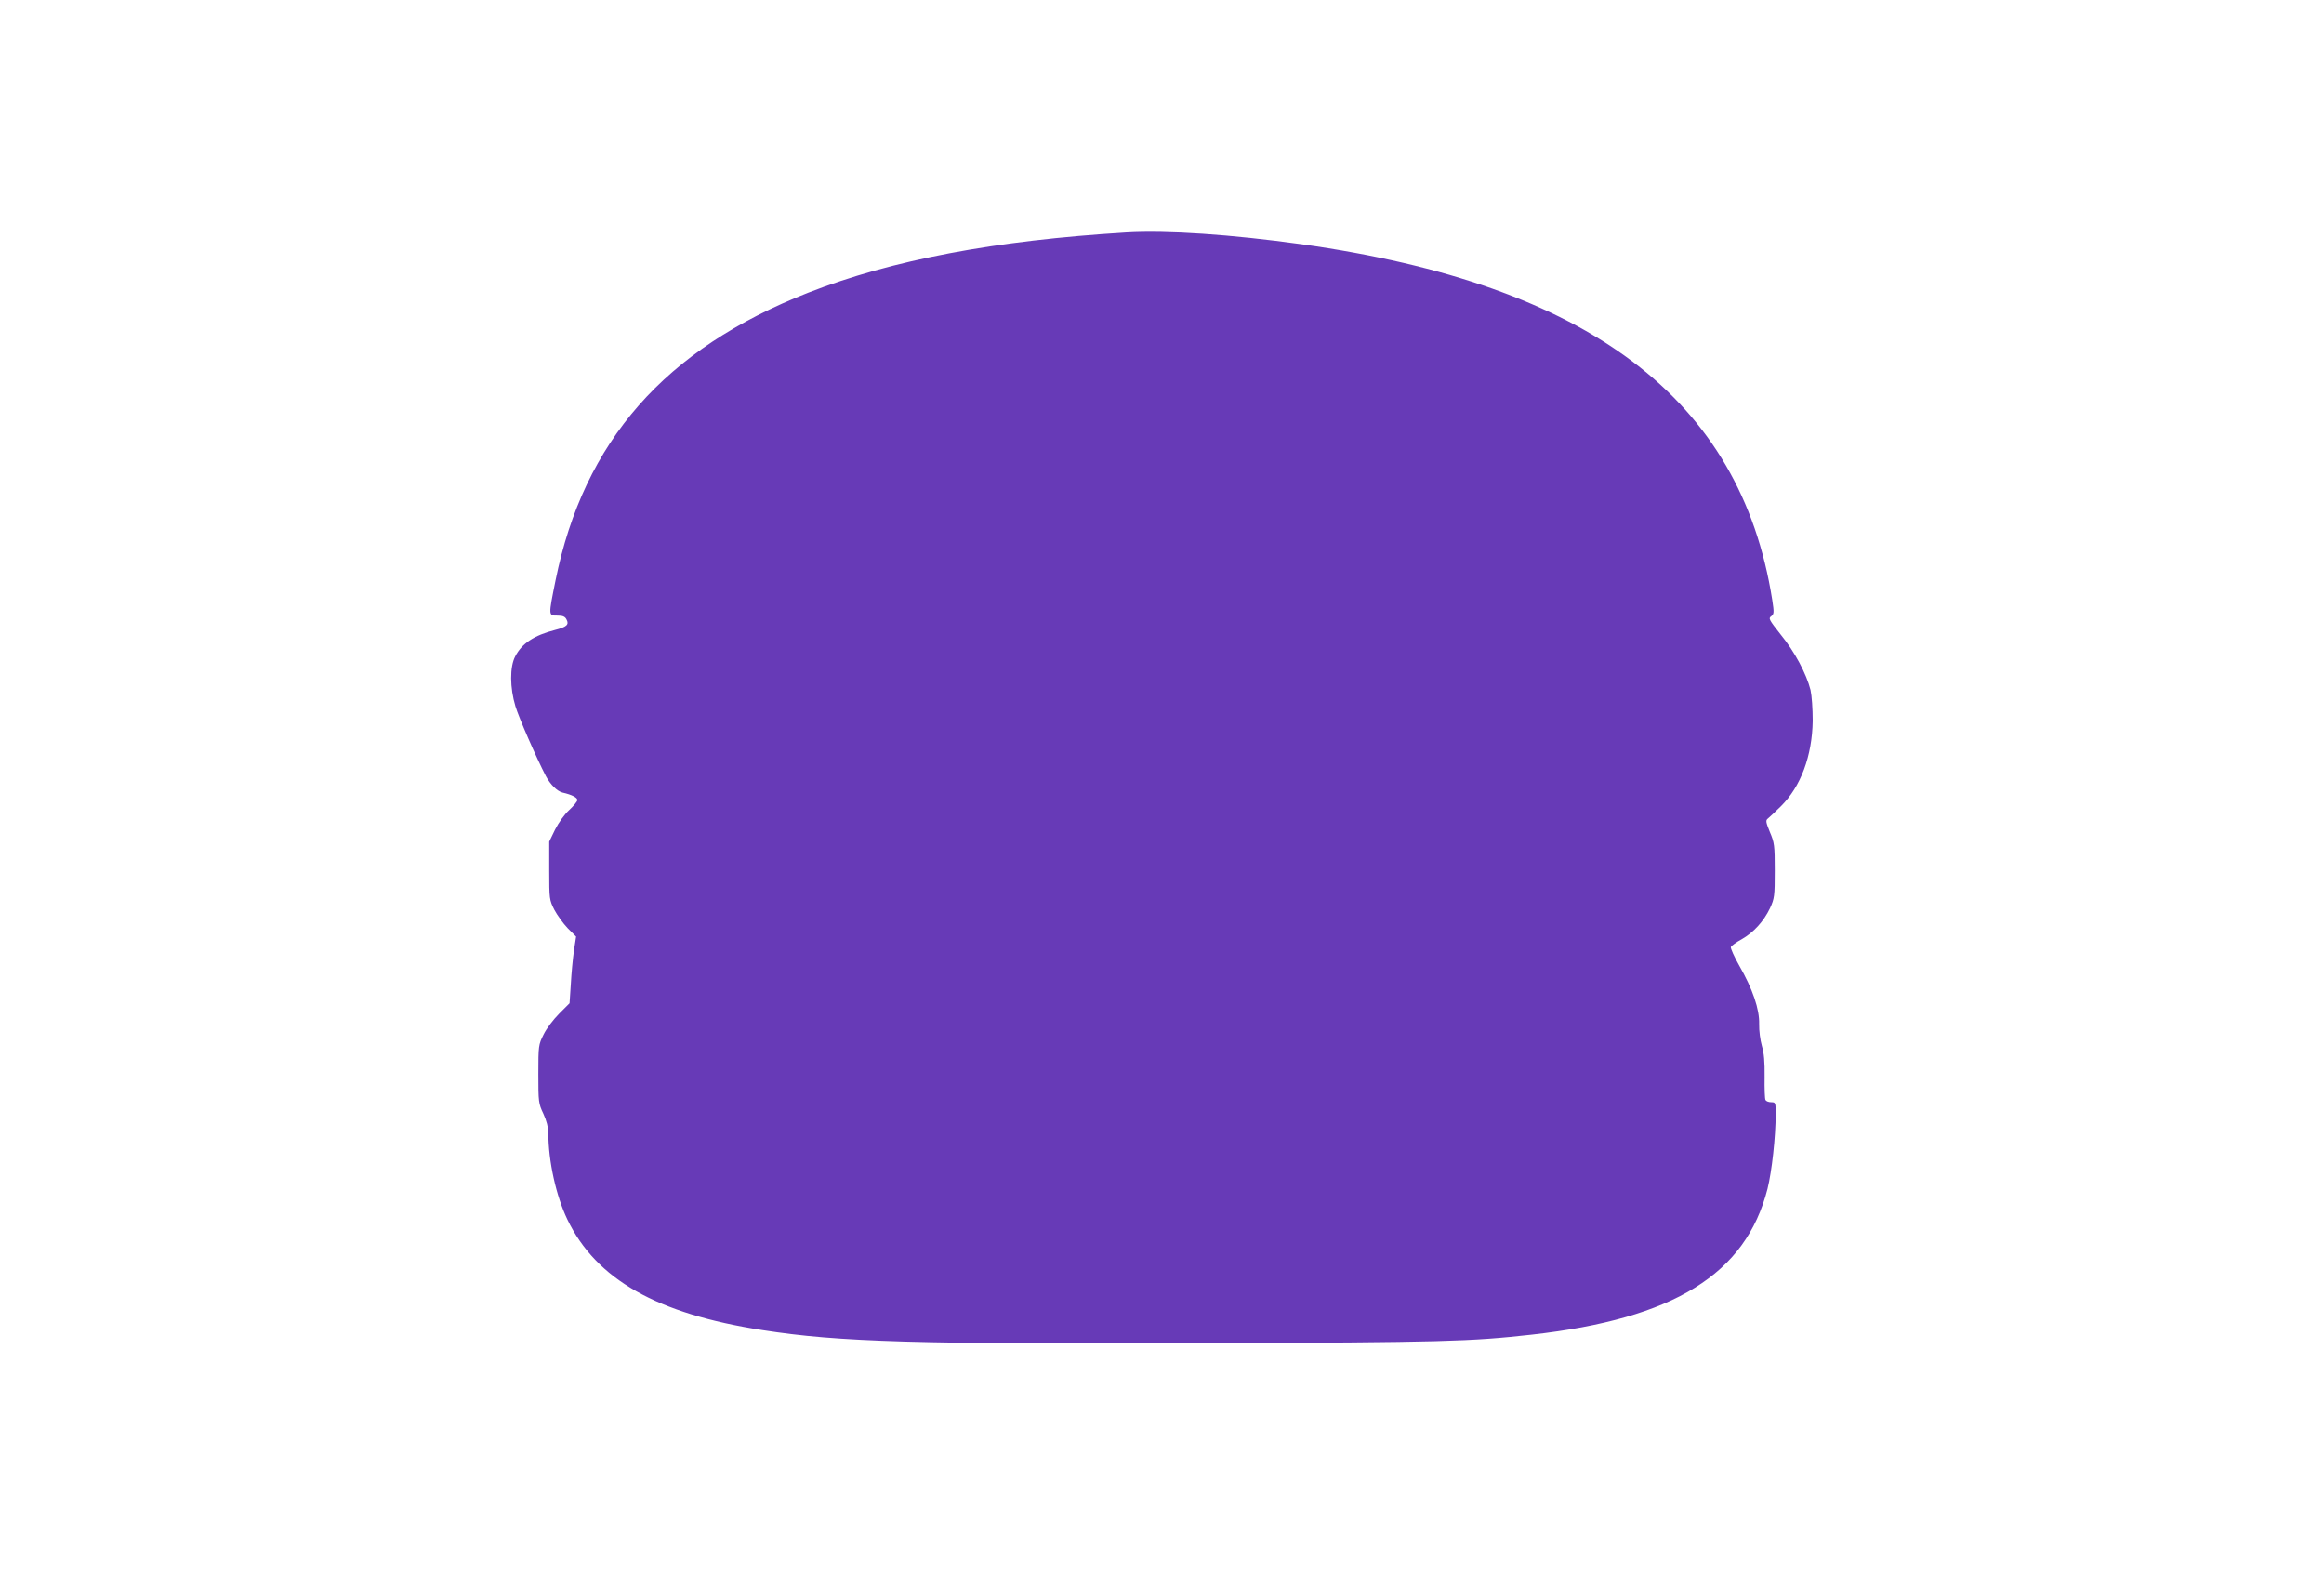 <?xml version="1.0" standalone="no"?>
<!DOCTYPE svg PUBLIC "-//W3C//DTD SVG 20010904//EN"
 "http://www.w3.org/TR/2001/REC-SVG-20010904/DTD/svg10.dtd">
<svg version="1.0" xmlns="http://www.w3.org/2000/svg"
 width="1280pt" height="867pt" viewBox="0 0 1280 867"
 preserveAspectRatio="xMidYMid meet">
<g transform="translate(0,867) scale(0.1,-0.1)"
fill="#673ab7" stroke="none">
<path d="M6205 7390 c-725 -44 -1290 -151 -1754 -332 -788 -309 -1236 -818
-1391 -1583 -40 -198 -40 -195 10 -195 29 0 42 -5 50 -21 16 -29 1 -42 -62
-58 -117 -30 -183 -74 -220 -145 -31 -58 -30 -174 1 -276 19 -63 114 -281 168
-385 24 -45 62 -83 92 -90 49 -11 81 -27 81 -41 0 -7 -20 -32 -45 -55 -26 -24
-59 -70 -78 -108 l-32 -66 0 -160 c0 -156 1 -161 28 -215 16 -30 49 -76 74
-102 l46 -46 -12 -78 c-6 -43 -14 -125 -17 -183 l-7 -106 -57 -57 c-32 -32
-70 -82 -86 -115 -28 -56 -29 -62 -29 -218 0 -154 1 -162 28 -219 17 -37 27
-75 27 -105 0 -155 43 -348 105 -477 159 -330 493 -519 1074 -609 424 -66 845
-78 2467 -72 1283 5 1430 9 1771 47 783 88 1178 333 1298 803 24 96 45 287 45
413 0 61 -1 64 -24 64 -14 0 -28 5 -32 12 -4 6 -6 64 -5 127 1 84 -3 131 -15
171 -9 32 -16 83 -15 121 2 81 -35 191 -110 322 -28 49 -48 95 -46 102 3 6 29
26 59 42 67 38 122 99 157 172 24 53 26 65 26 206 0 140 -2 154 -27 213 -23
57 -24 64 -10 75 8 7 41 37 71 67 109 108 172 277 175 470 0 67 -5 138 -12
170 -22 88 -87 211 -164 305 -64 81 -69 90 -53 101 16 12 17 20 6 91 -175
1106 -1008 1736 -2591 1958 -389 54 -741 78 -965 65z"/>
</g>
</svg>
